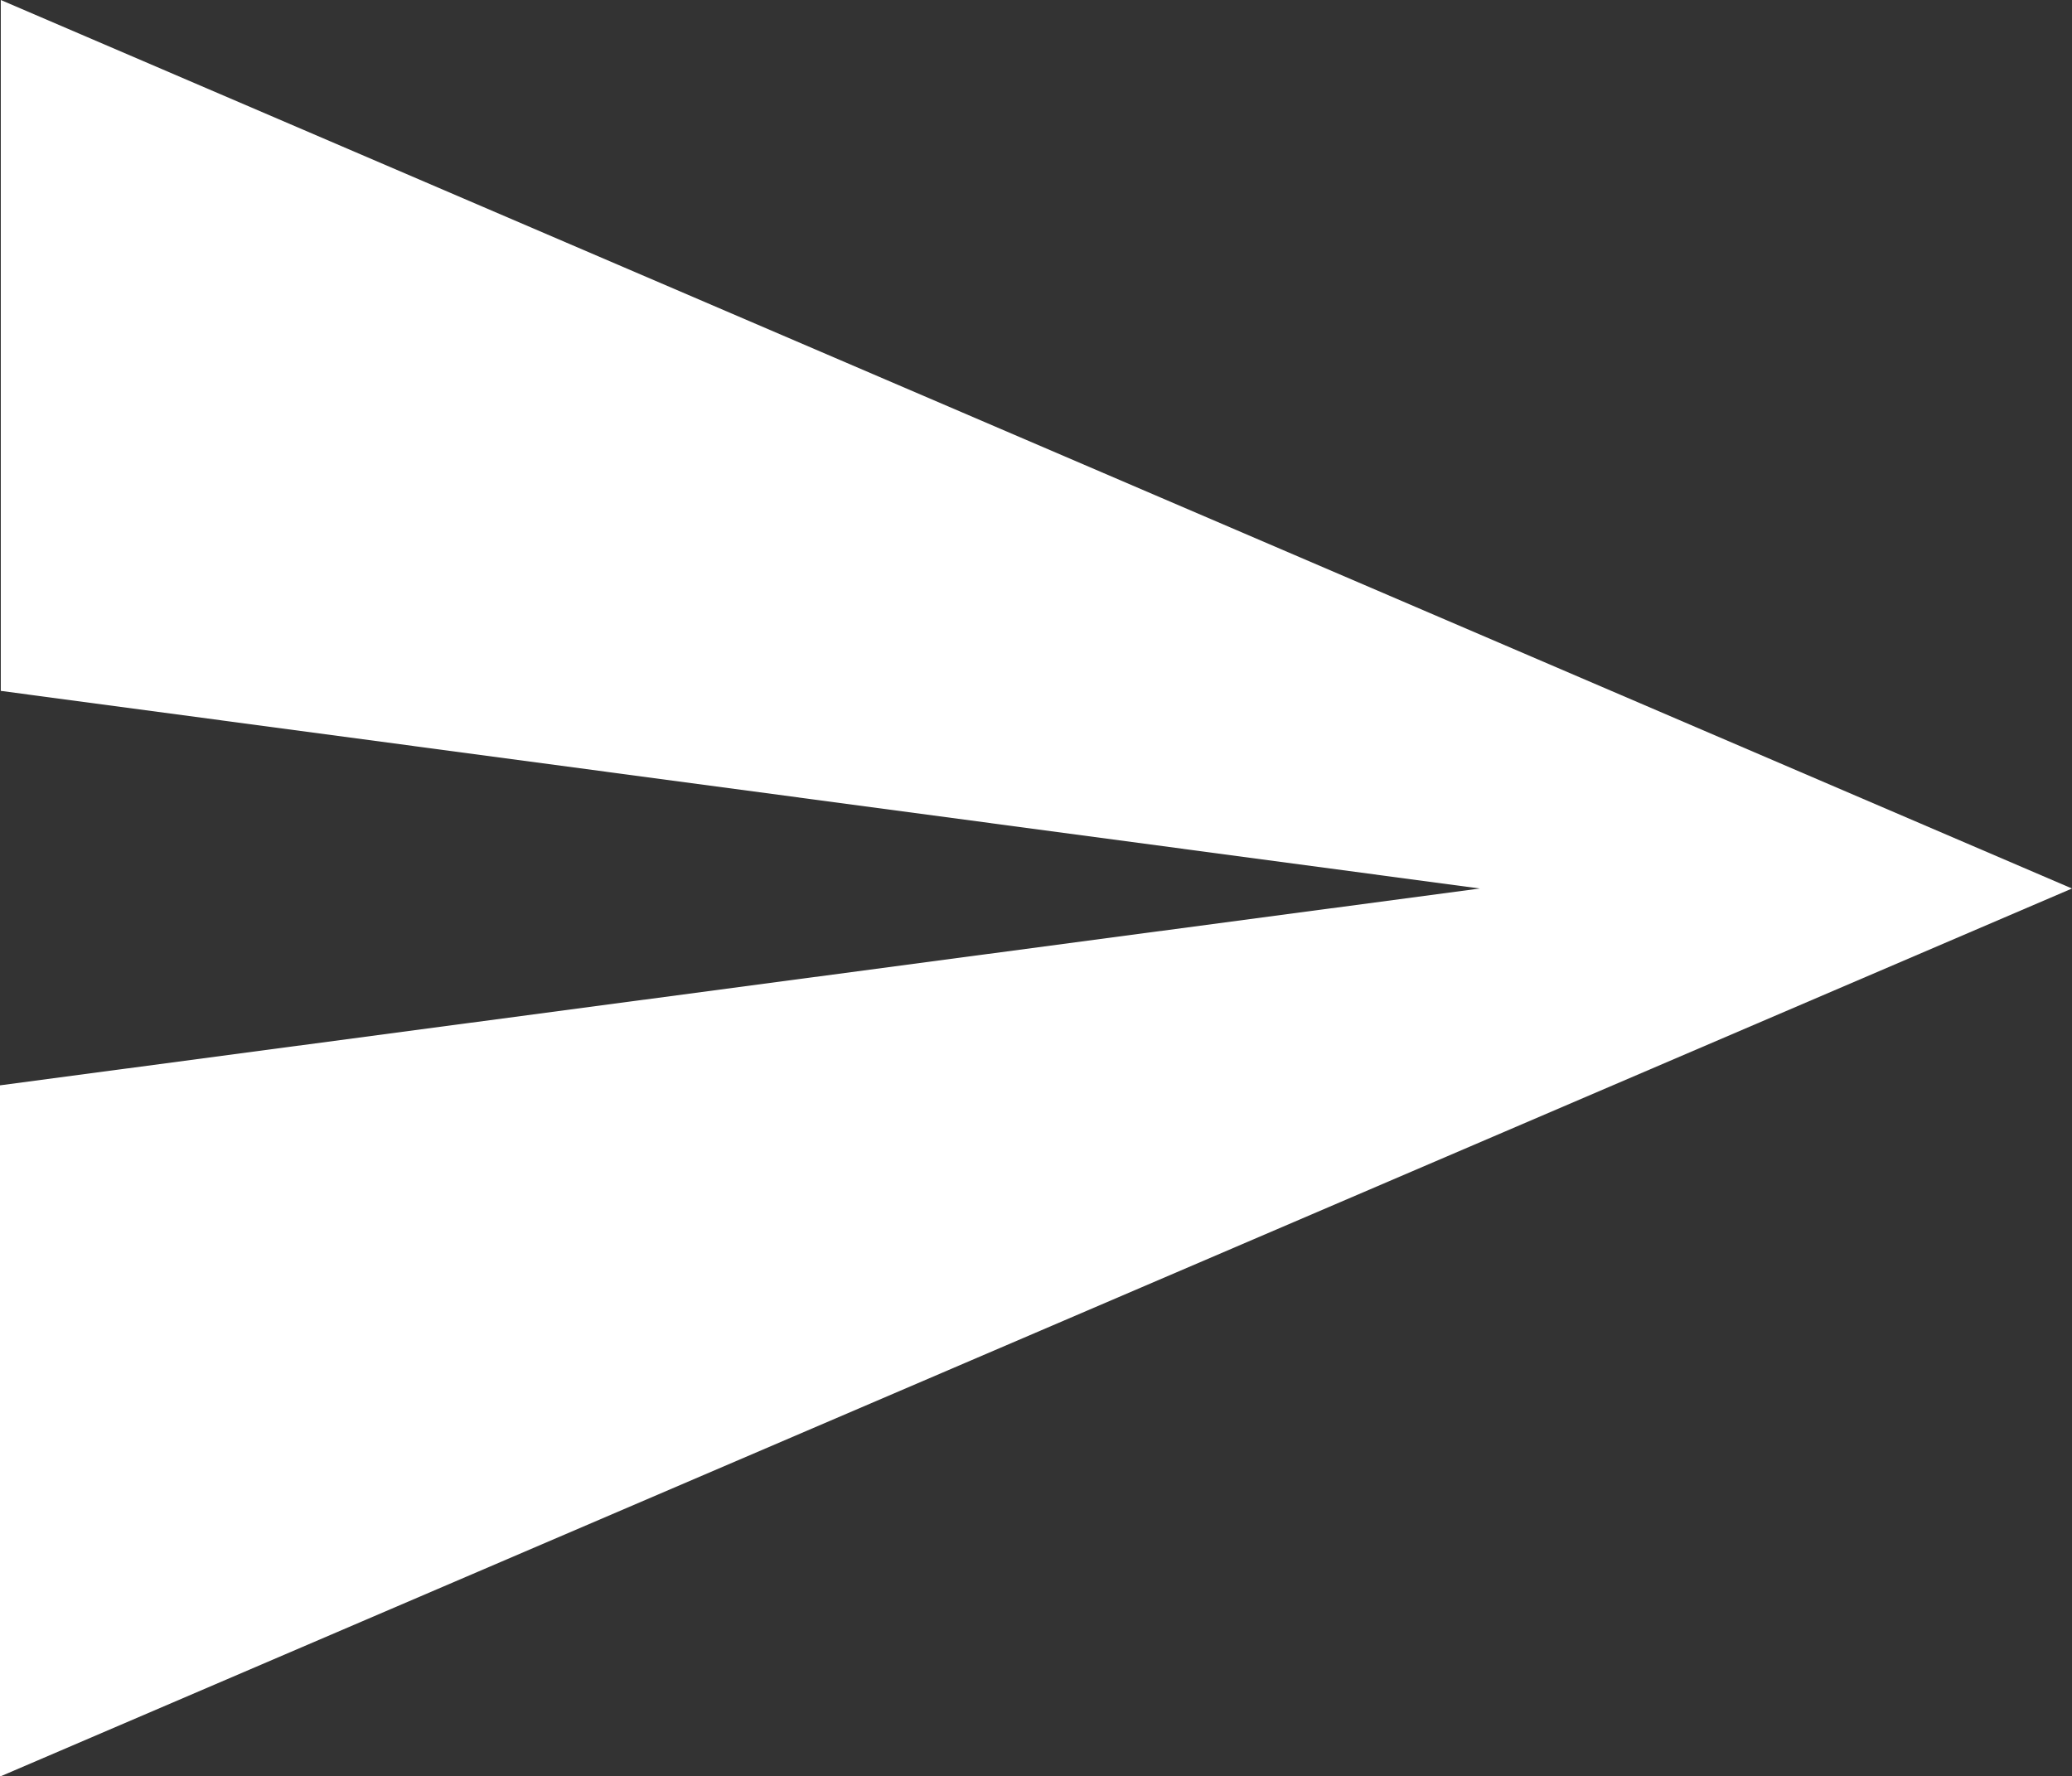 <?xml version="1.0" encoding="UTF-8"?>
<svg id="_レイヤー_2" data-name="レイヤー_2" xmlns="http://www.w3.org/2000/svg" viewBox="0 0 26 22.29">
  <rect x="0" y="0" width="26" height="22.29" fill="#333333" stroke="none"/>
  <defs>
    <style>
      .cls-1 {
        fill: #fff;
      }
    </style>
  </defs>
  <g id="_ヘッダー" data-name="ヘッダー">
    <path class="cls-1" d="M.01,22.29l25.99-11.14L.01,0v8.67s18.56,2.48,18.56,2.48L0,13.62v8.67Z"/>
  </g>
</svg>